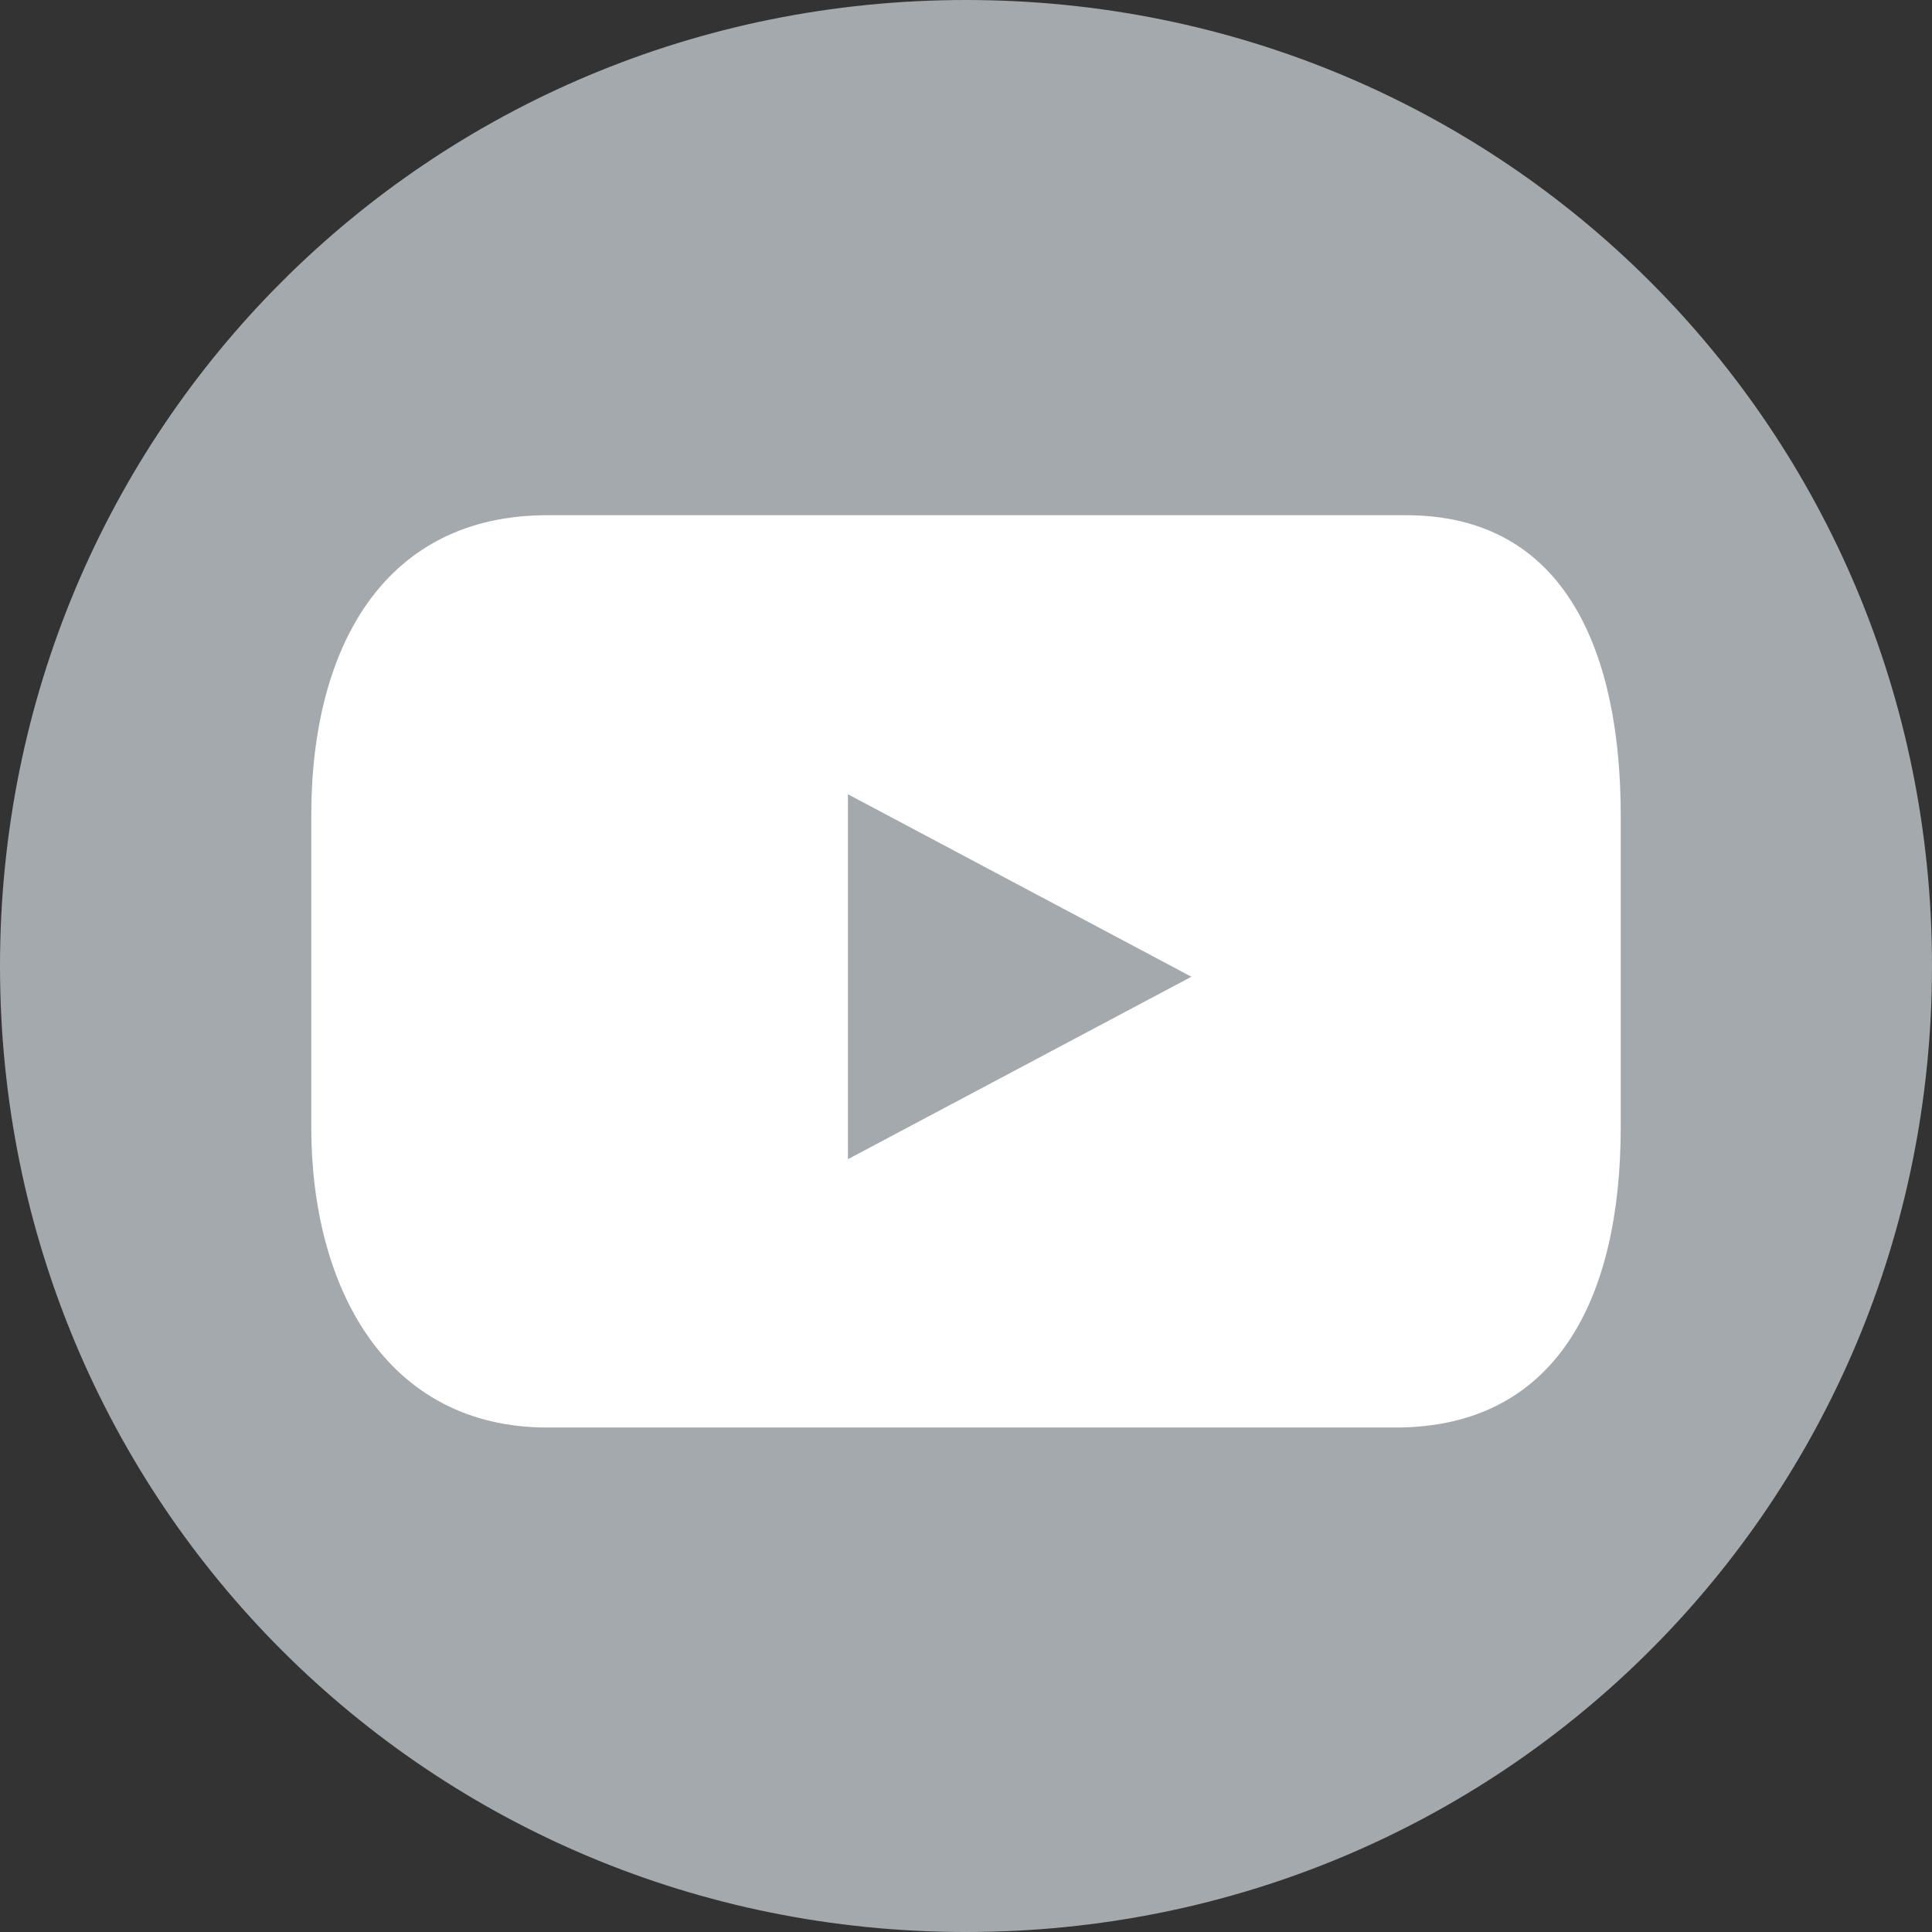 <?xml version="1.0" encoding="UTF-8"?>
<svg id="Ebene_1" xmlns="http://www.w3.org/2000/svg" version="1.1" viewBox="0 0 18 18">
  <rect x="0" y="0" width="18" height="18" fill="#333333" stroke="none"/>
  <!-- Generator: Adobe Illustrator 29.3.1, SVG Export Plug-In . SVG Version: 2.1.0 Build 151)  -->
  <defs>
    <style>
      .st0 {
        fill: #fff;
      }

      .st1 {
        fill: #a3a9ac;
        fill-rule: evenodd;
      }
    </style>
  </defs>
  <path id="pinterest" class="st1" d="M9,0C4,0,0,4,0,9s4,9,9,9,9-4,9-9S14,0,9,0Z"/>
  <path class="st0" d="M13.1,4.8H5.1c-1.5,0-2.2,1.2-2.2,2.8v2.9c0,1.5.7,2.8,2.2,2.8h7.9c1.5,0,2.1-1.2,2.1-2.8v-2.9c0-1.5-.5-2.8-2-2.8ZM7.9,10.7v-3.3l3.2,1.7-3.2,1.7Z"/>
</svg>
